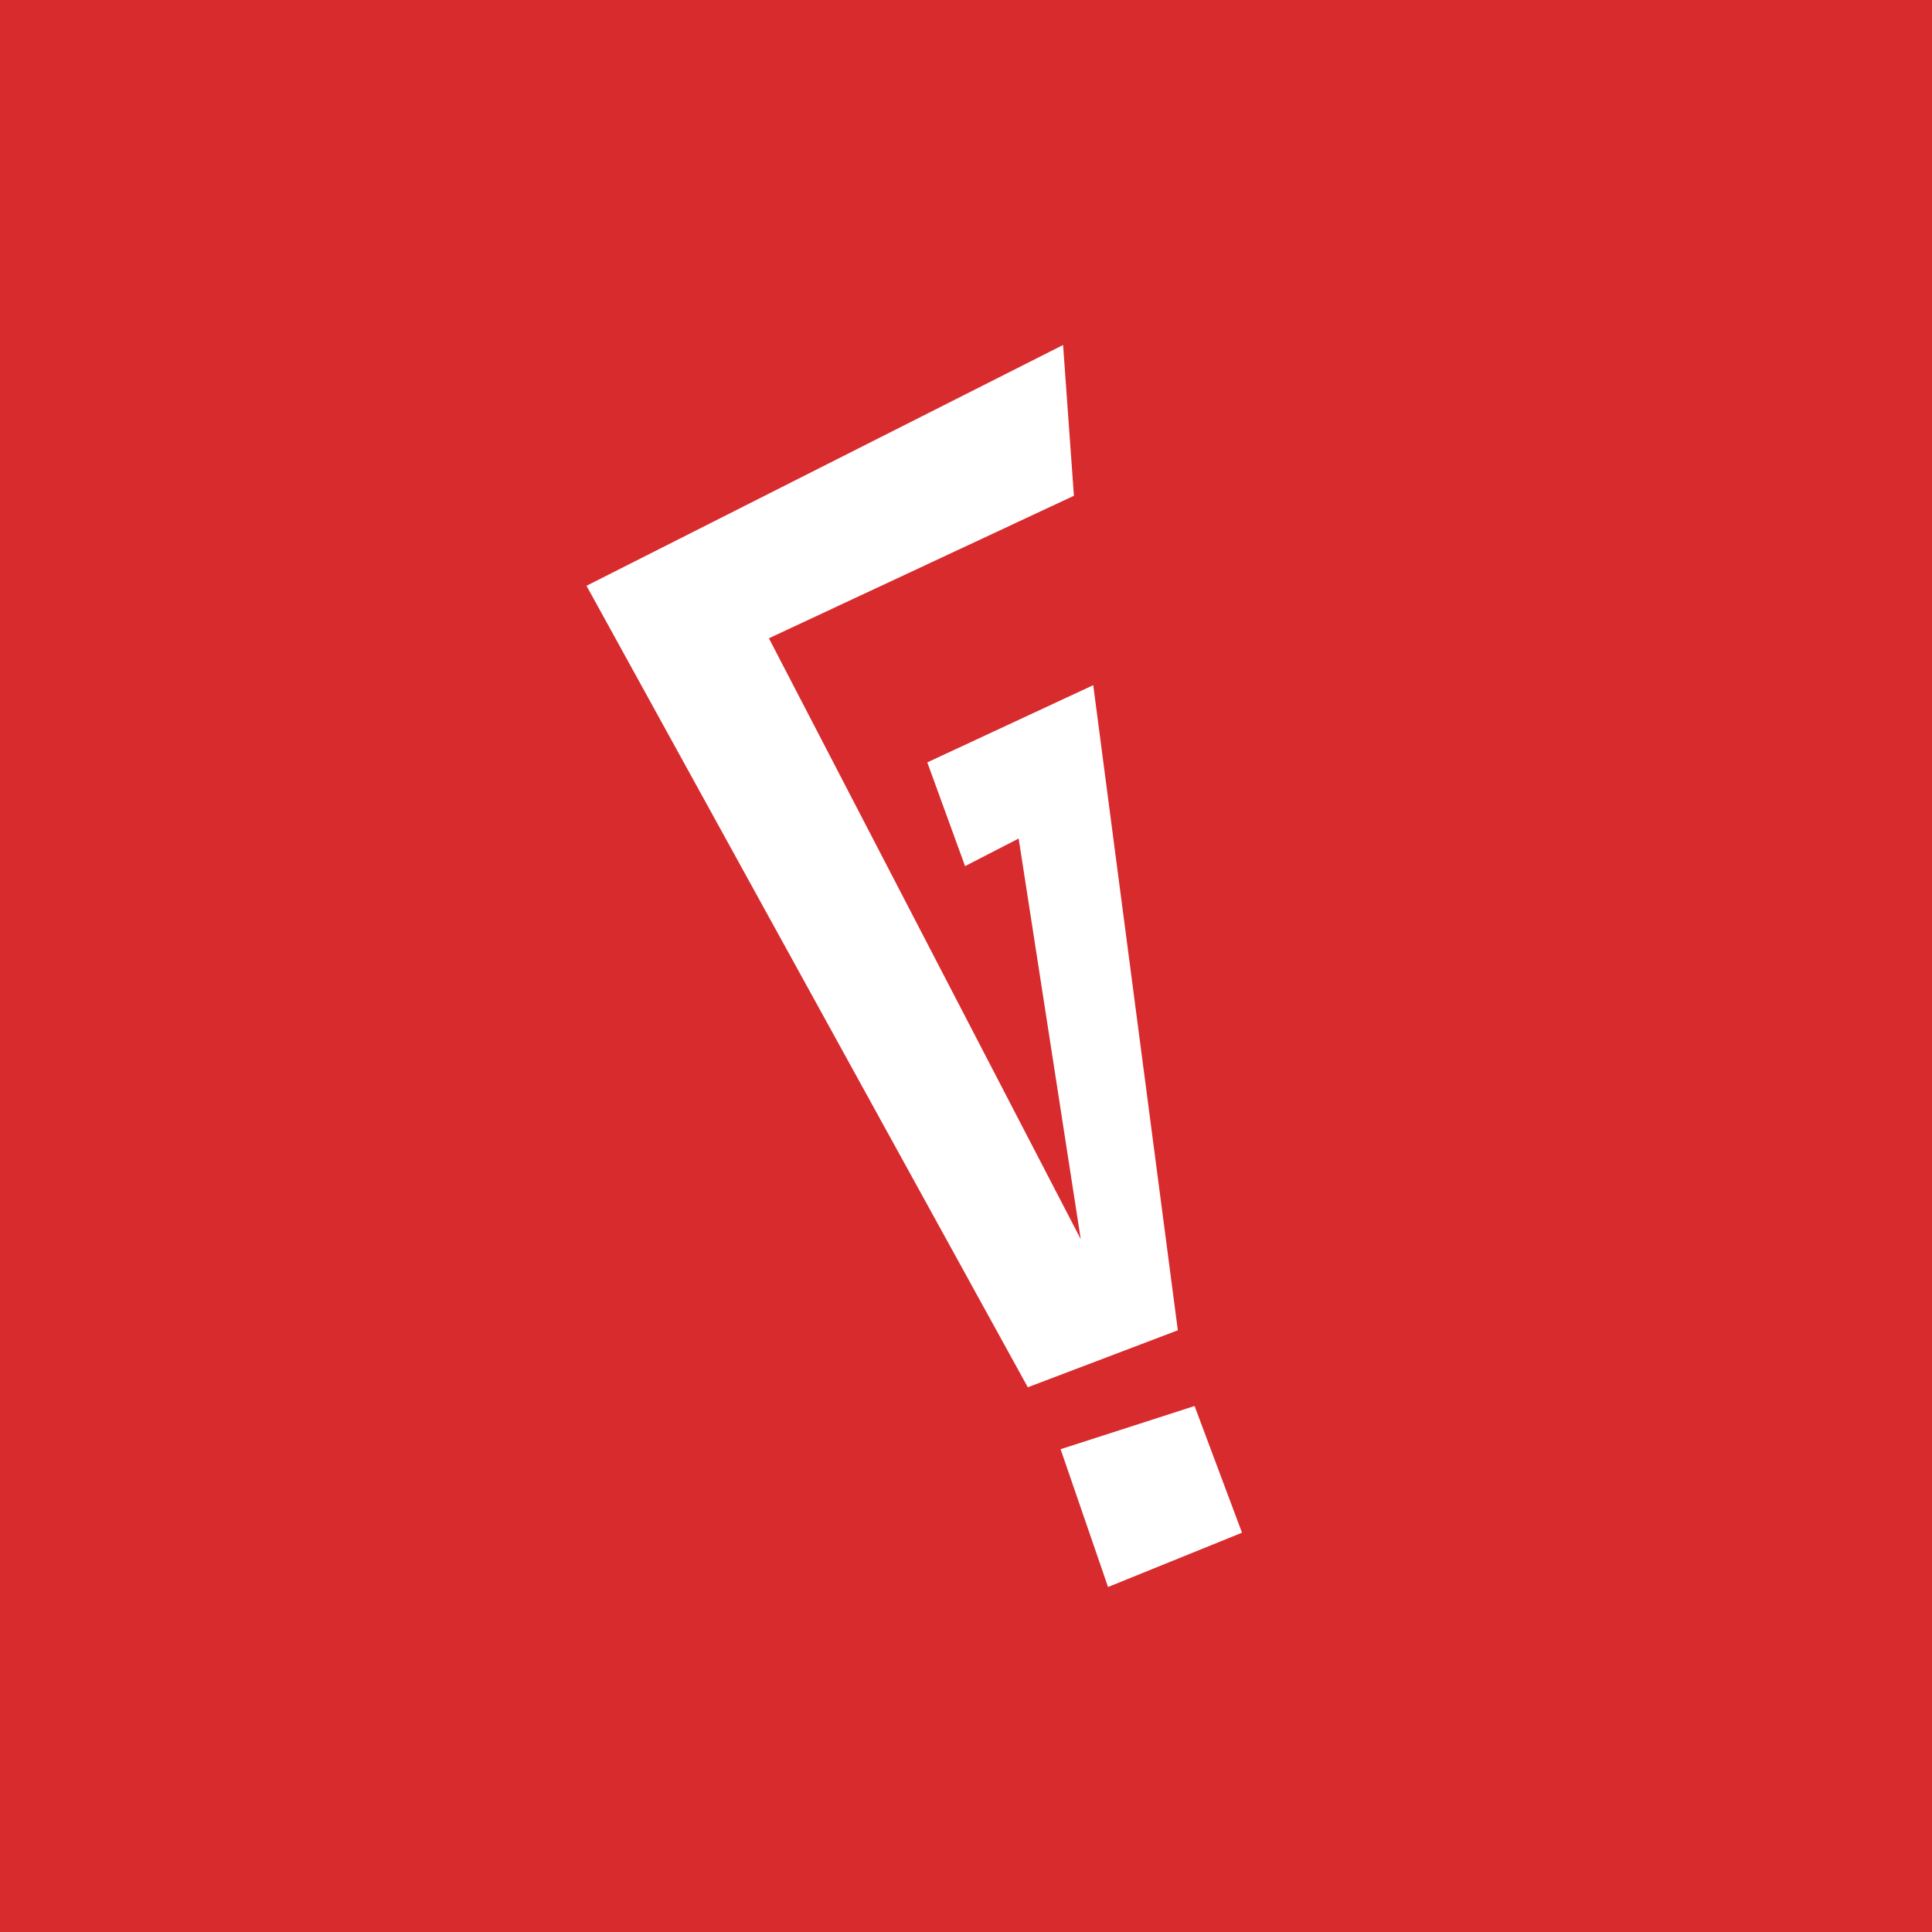<!-- by TradingView --><svg width="56" height="56" xmlns="http://www.w3.org/2000/svg"><path fill="#D82B2E" d="M0 0h56v56H0z"/><path d="M29.791 40.21L17 16.979 30.814 10l.314 4.37-8.841 4.131 9.039 17.417-1.8-11.613-1.553.8-1.095-3.007 4.81-2.238 2.452 18.699-4.349 1.652zM32.117 46L36 44.426l-1.375-3.672-3.883 1.252L32.117 46z" fill="#fff"/></svg>